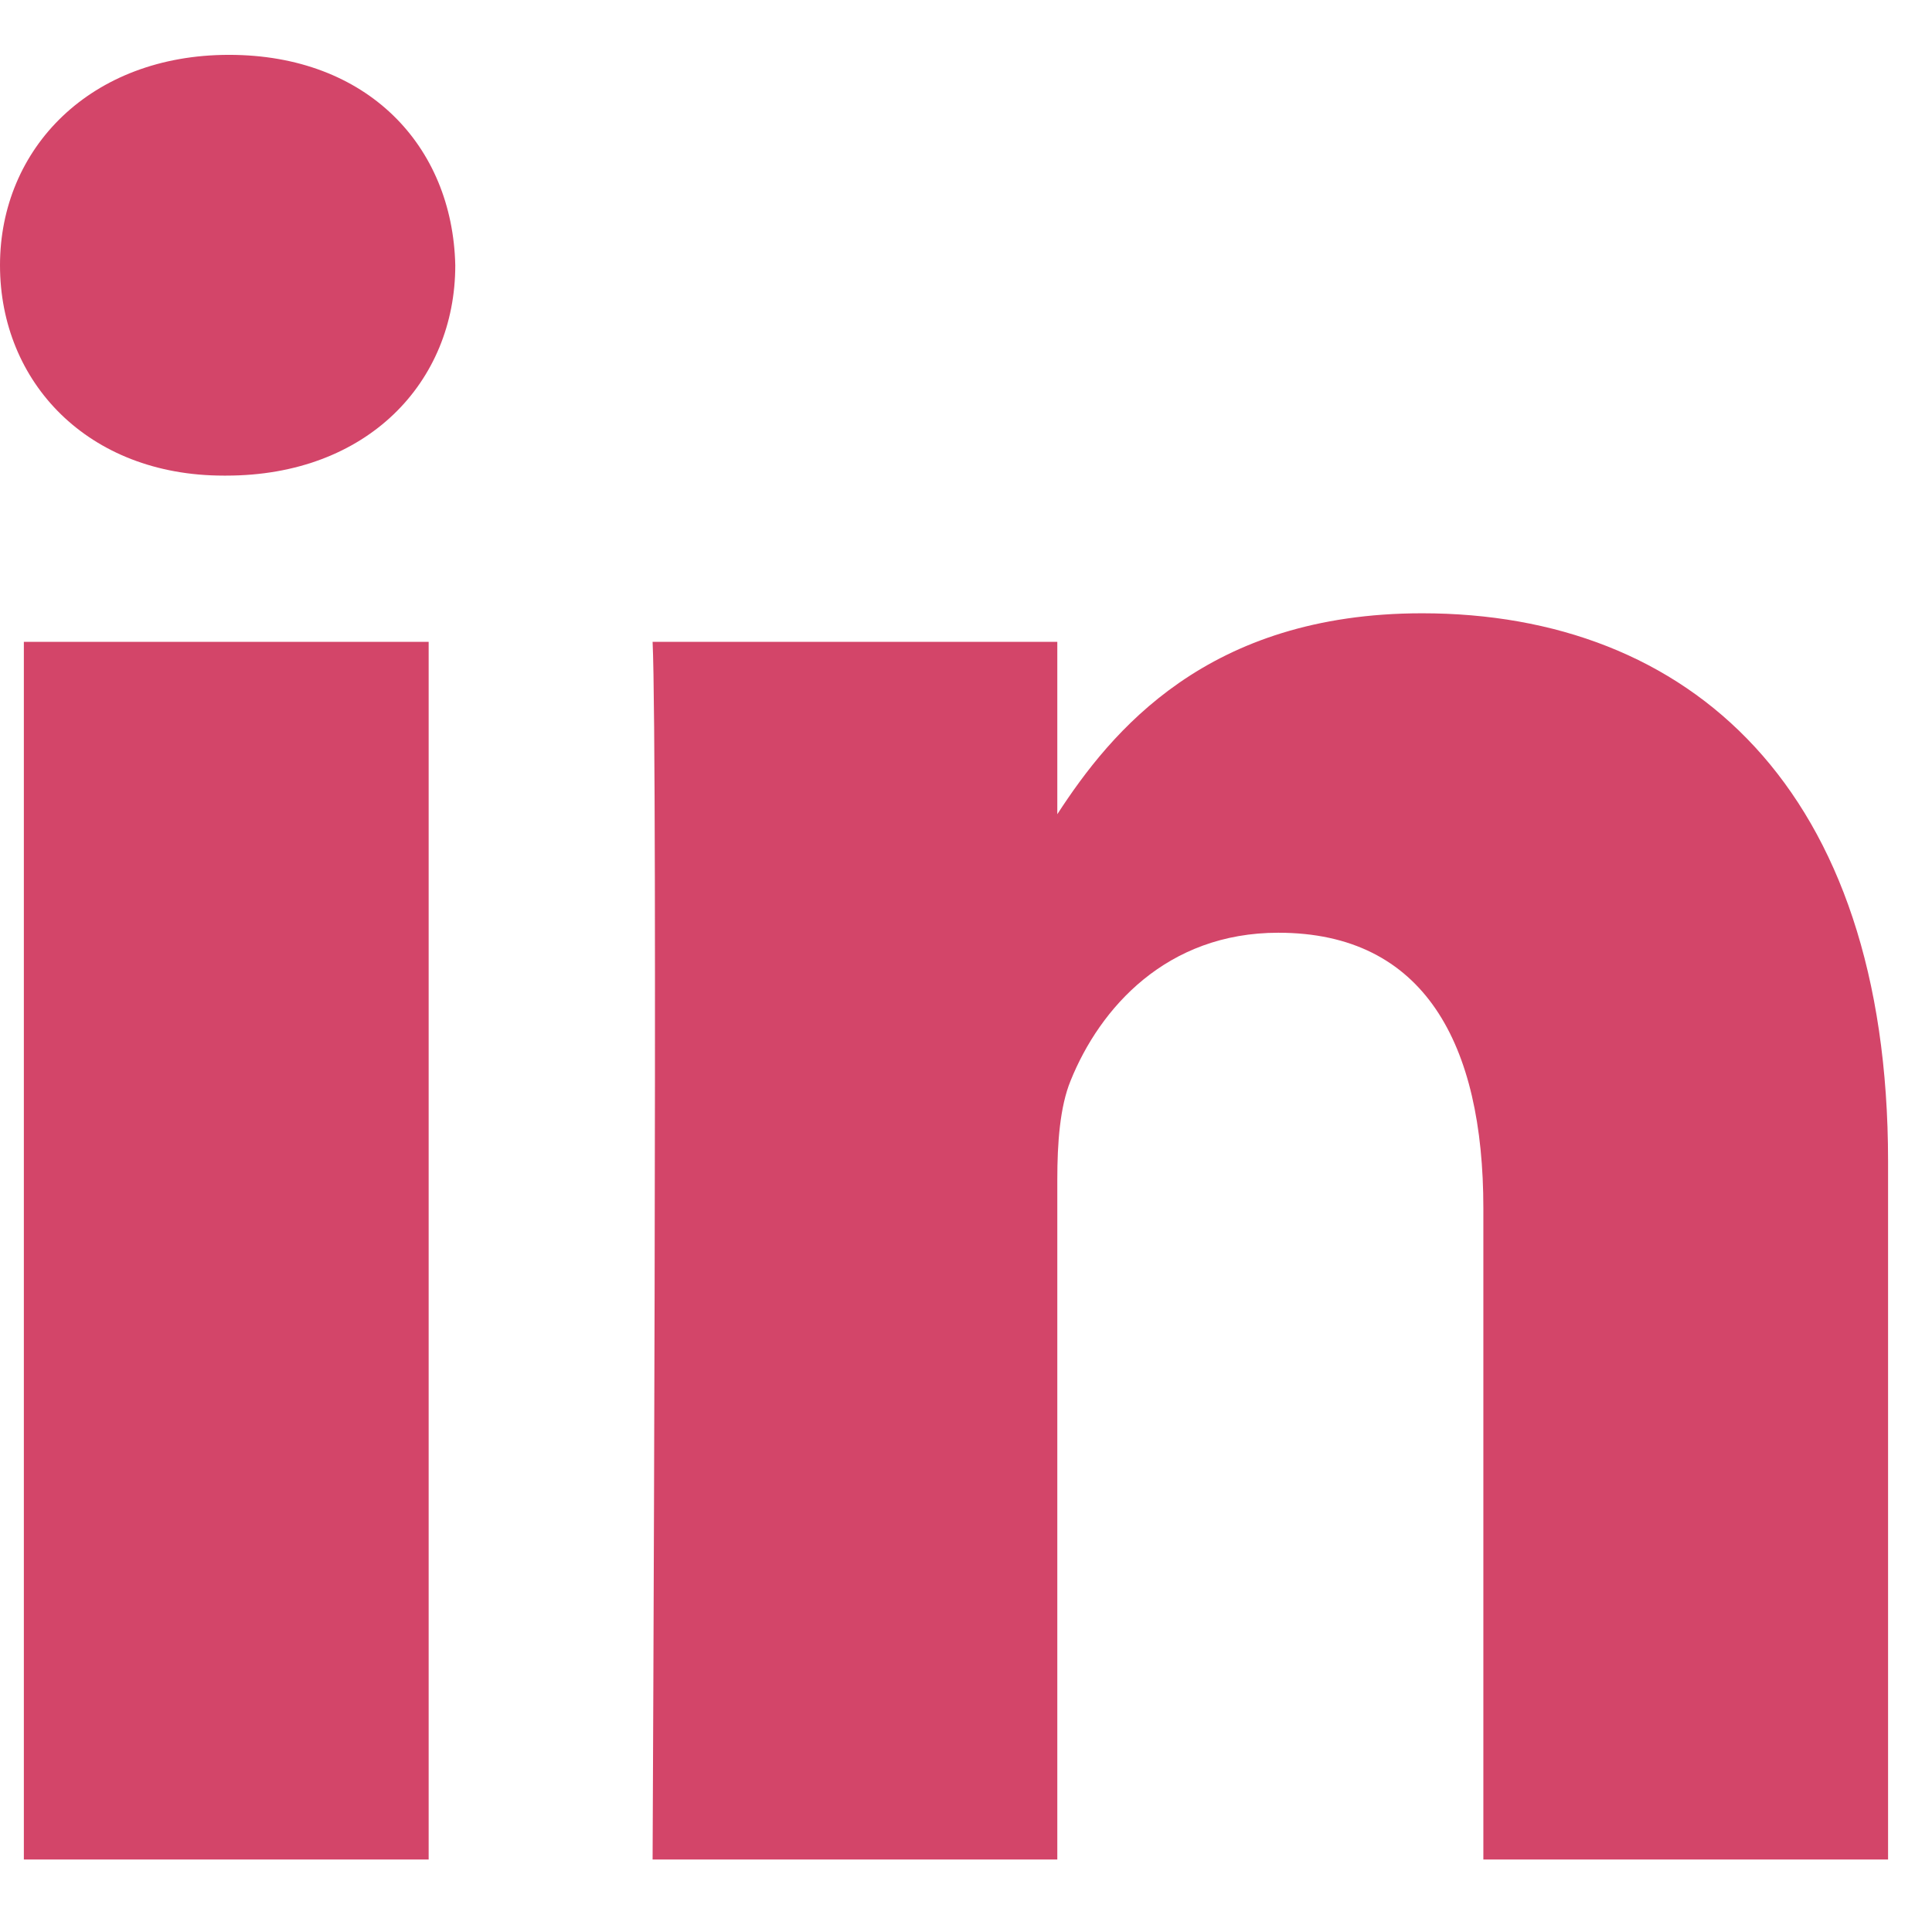 <svg width="23" height="23" viewBox="0 0 23 23" fill="none" xmlns="http://www.w3.org/2000/svg">
<path d="M5.103 7.641H0.284V22.137H5.103V7.641Z" fill="#D34569"/>
<path d="M2.694 5.662H2.662C1.046 5.662 0 4.549 0 3.158C0 1.766 1.078 0.653 2.726 0.653C4.373 0.653 5.388 1.735 5.42 3.158C5.42 4.549 4.374 5.662 2.694 5.662Z" fill="#D34569"/>
<path d="M22.477 22.137H17.659V14.382C17.659 12.433 16.961 11.104 15.218 11.104C13.887 11.104 13.094 12 12.745 12.866C12.618 13.176 12.587 13.608 12.587 14.041V22.137H7.769C7.769 22.137 7.833 9 7.769 7.641H12.587V9.693C13.228 8.706 14.373 7.301 16.93 7.301C20.1 7.301 22.477 9.372 22.477 13.825V22.137V22.137Z" fill="#D34569"/>
</svg>
